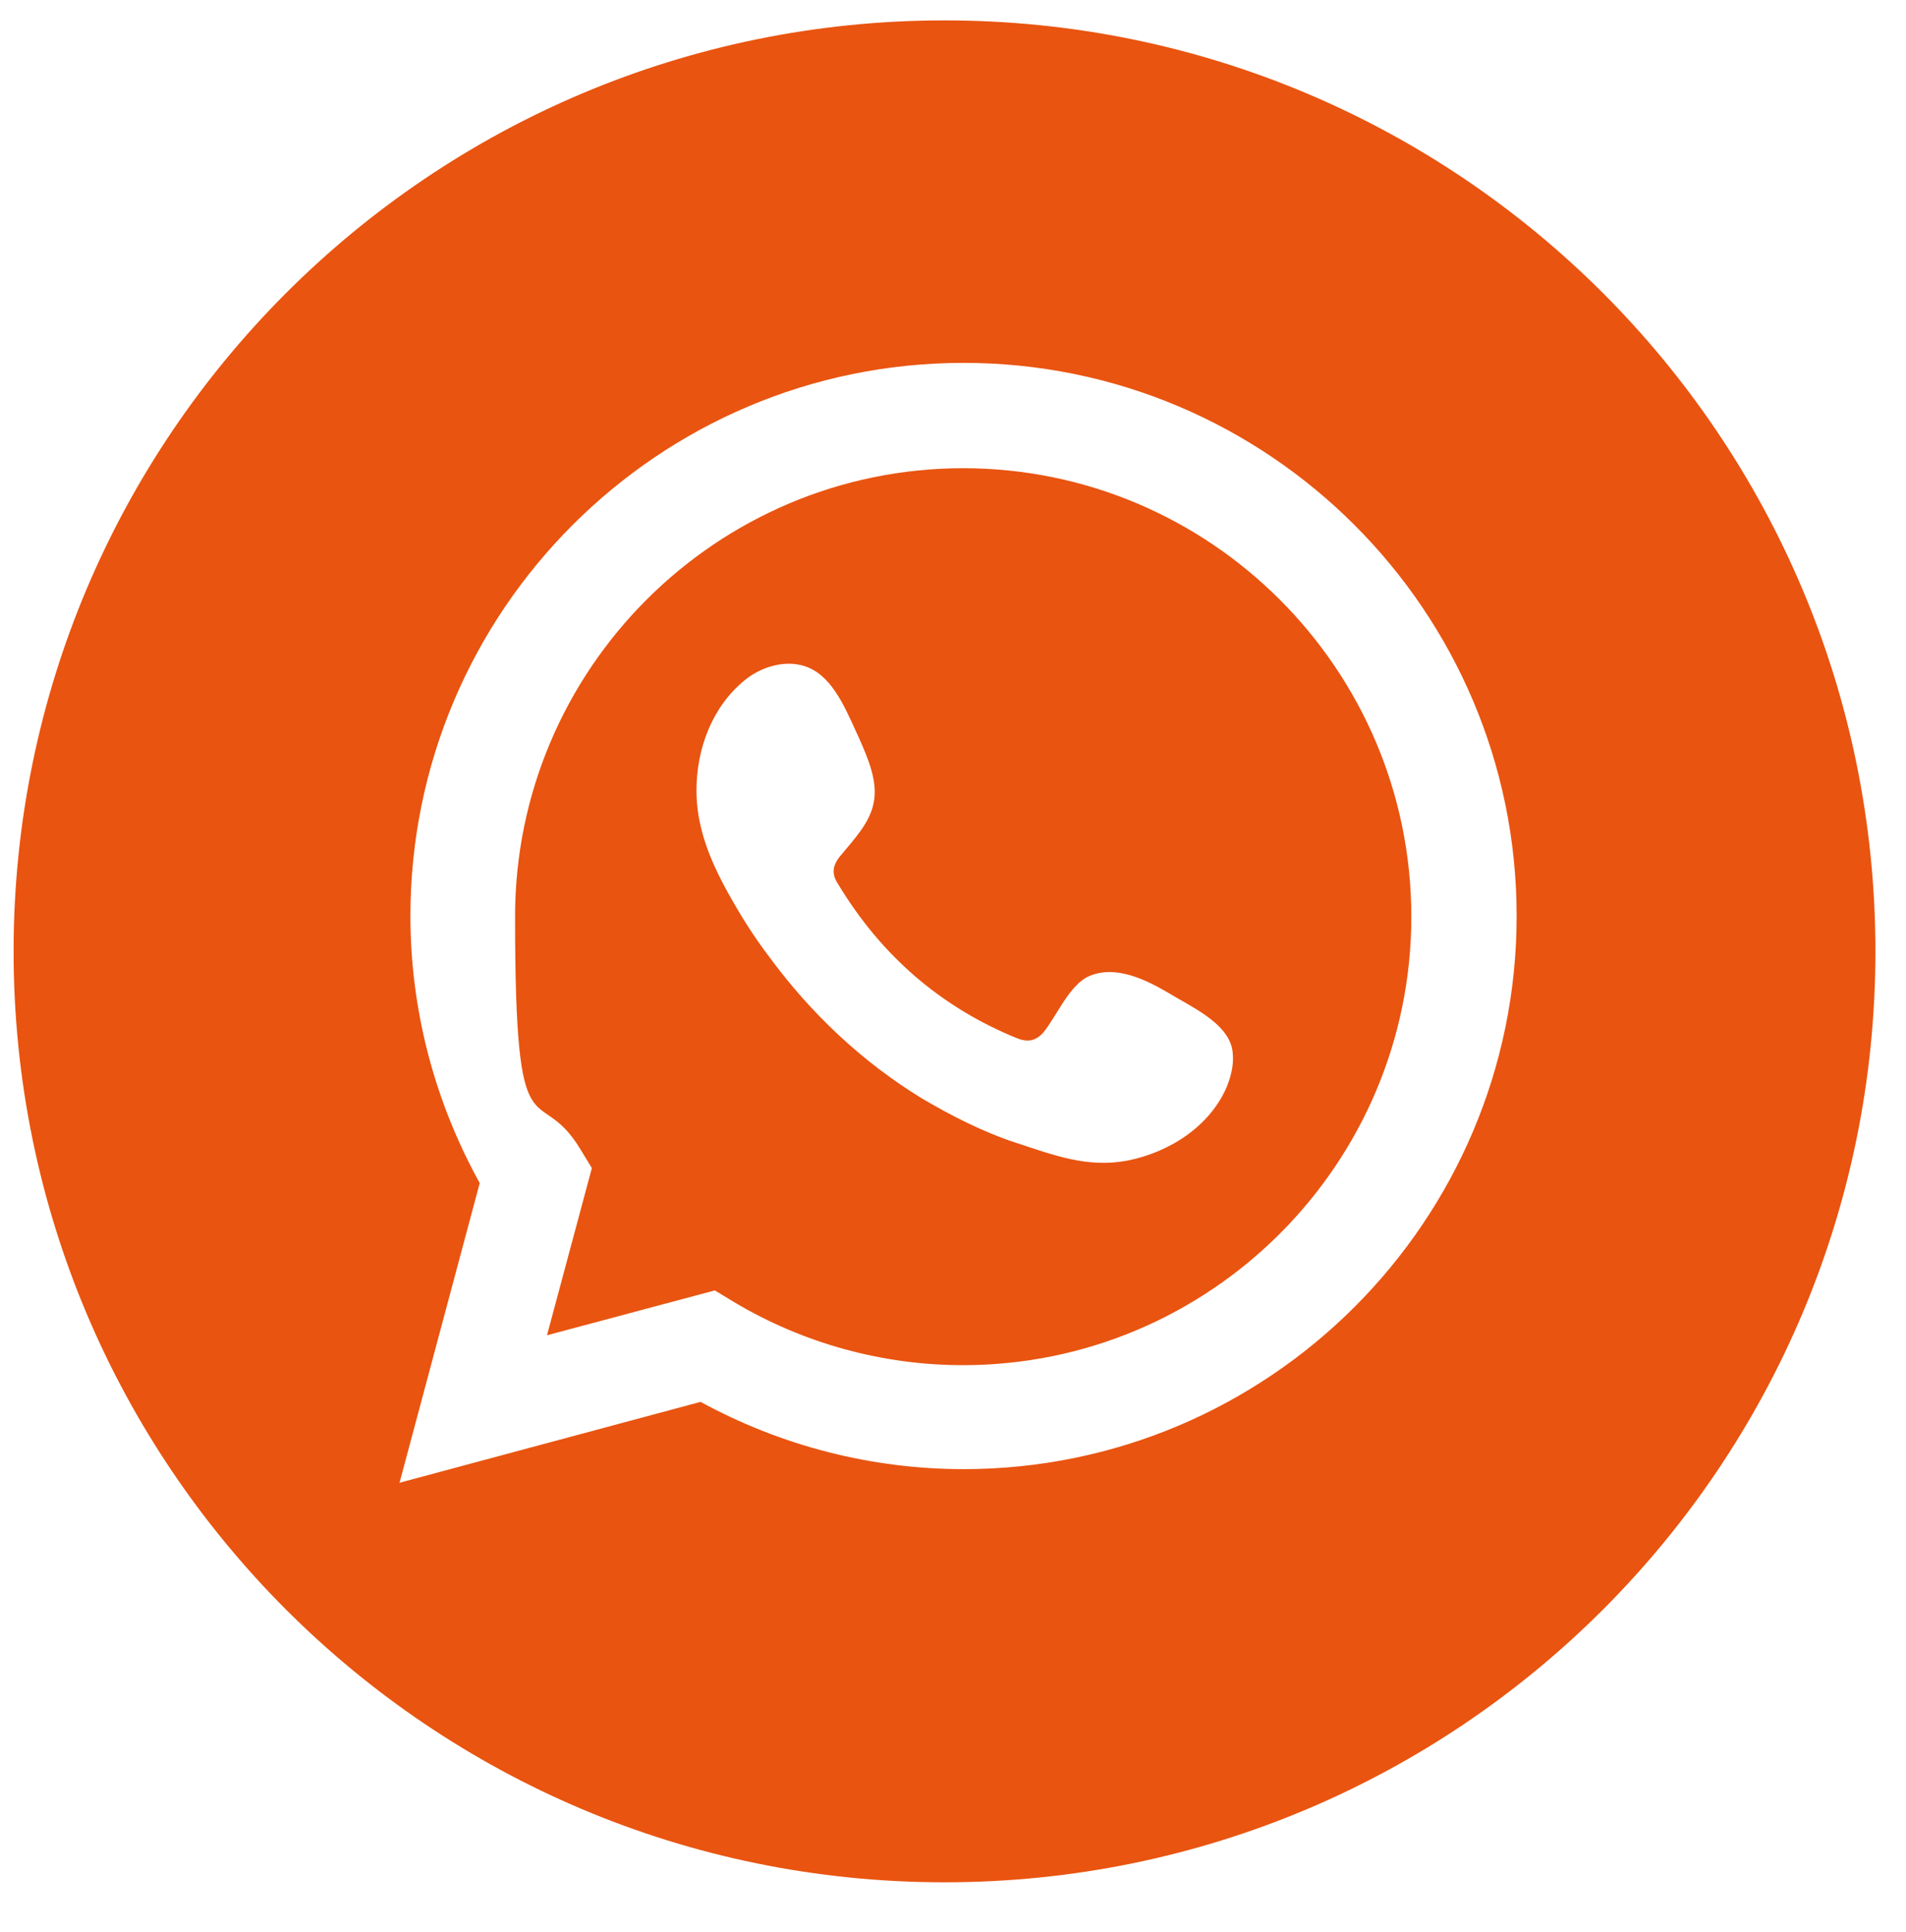 <?xml version="1.0" encoding="UTF-8"?>
<svg id="Layer_1" xmlns="http://www.w3.org/2000/svg" version="1.1" viewBox="0 0 280.5 284.3">
  <!-- Generator: Adobe Illustrator 29.1.0, SVG Export Plug-In . SVG Version: 2.1.0 Build 142)  -->
  <defs>
    <style>
      .st0 {
        fill: #e95410;
      }
    </style>
  </defs>
  <path class="st0" d="M141.8,68.9c-36.4,0-66,29.6-66,66s3.3,23.8,9.6,34.2l1.7,2.8-6.6,24.6,24.7-6.6,2.8,1.7c10.2,6.1,21.9,9.3,33.7,9.3,36.4,0,66-29.6,66-66s-29.6-66-66-66ZM180.6,159.8c-2.5,6-8.6,9.8-14.7,11-5.9,1.1-10.8-.8-16.3-2.6-4.9-1.6-9.6-4-14-6.6-8.8-5.4-16.3-12.5-22.4-20.8-1.9-2.5-3.6-5.1-5.2-7.9-2.1-3.6-4-7.4-4.9-11.4-.4-1.7-.6-3.4-.6-5.2,0-6.1,2.3-12.3,7.1-16.2,2.8-2.3,7-3.3,10.1-1.5,3.4,1.9,5.2,6.8,6.8,10.2,1.2,2.7,2.7,6.2,2.1,9.2-.5,3-2.9,5.5-4.8,7.8-1.3,1.5-1.5,2.8-.4,4.4,6.3,10.4,15,18,26.3,22.6,1.5.6,2.7.4,3.8-.8,2-2.4,3.9-7.2,6.9-8.4,3.9-1.6,8.3.6,11.7,2.6,3.1,1.9,8.3,4.2,9.2,8,.4,1.9,0,3.8-.7,5.6Z"/>
  <path class="st0" d="M139,3C63.3,3,2,64.3,2,140s61.3,137,137,137,137-61.3,137-137S214.7,3,139,3ZM141.8,216.2c-13.5,0-26.8-3.4-38.7-9.9l-44.3,11.9,11.8-44.1c-6.7-12.1-10.2-25.6-10.2-39.3,0-44.9,36.5-81.4,81.4-81.4s81.4,36.5,81.4,81.4-36.5,81.4-81.4,81.4Z"/>
</svg>